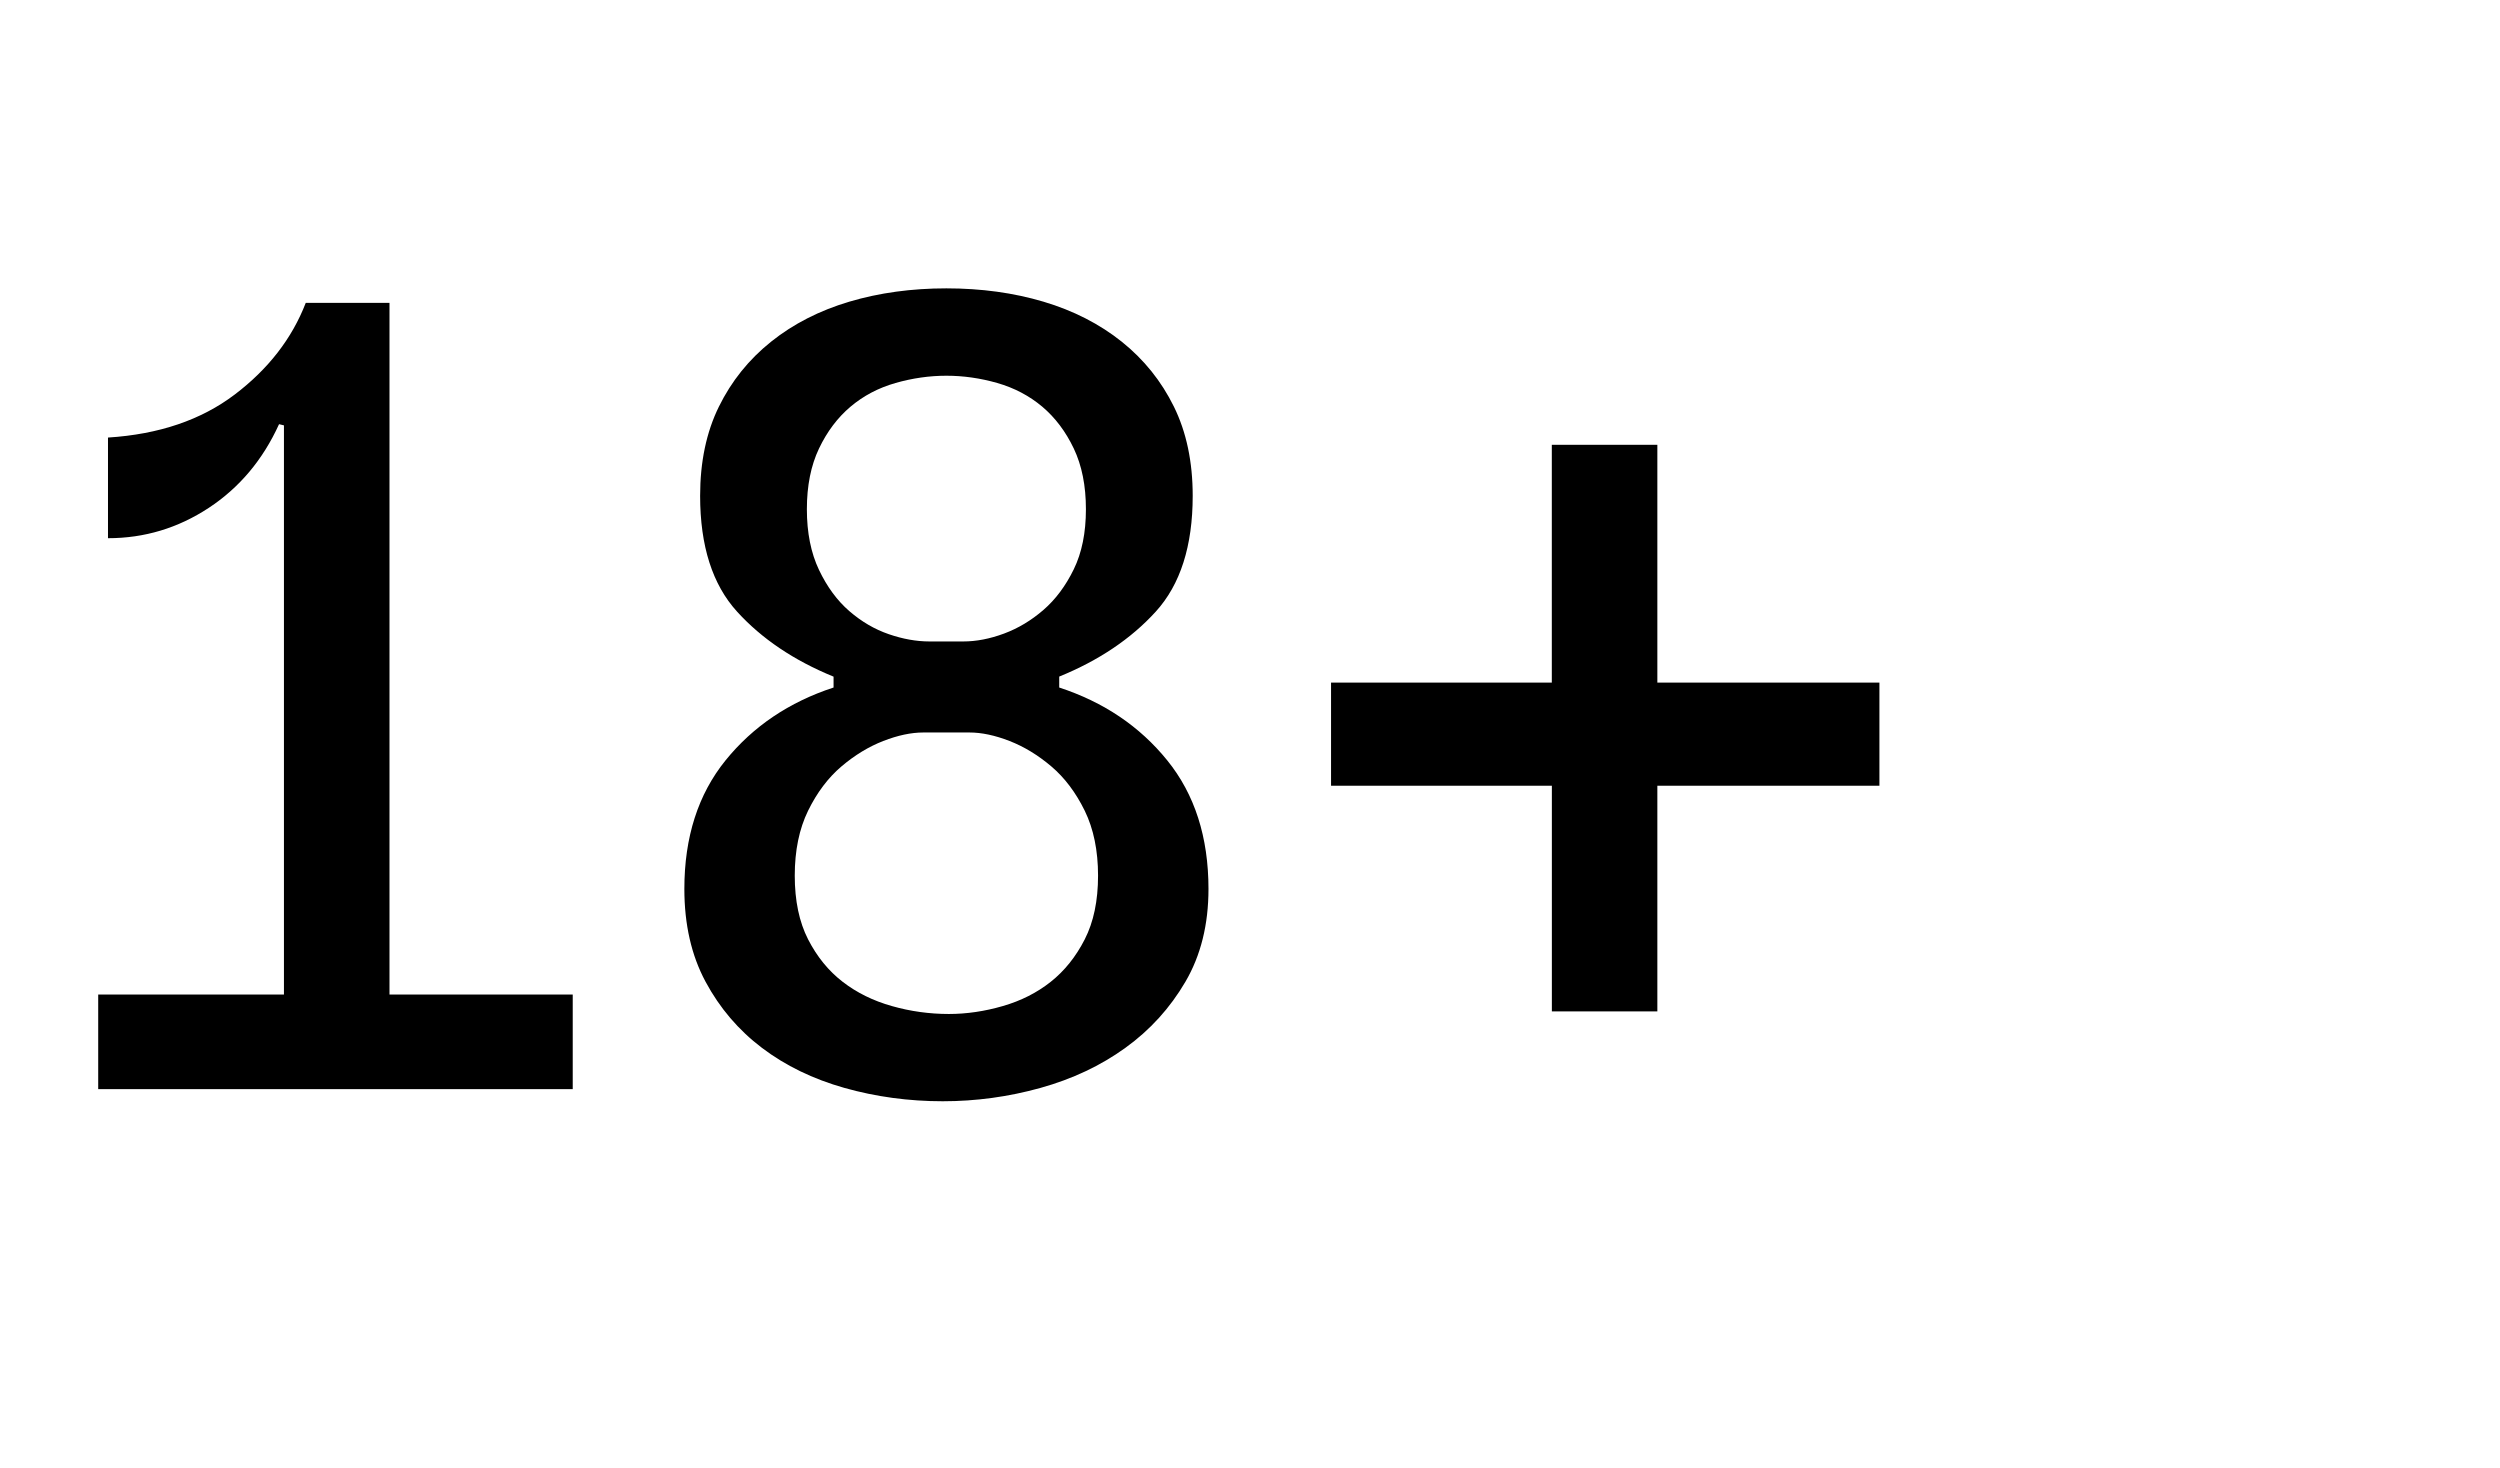 <svg width="45.977" height="27" viewBox="0 0 45.977 27" xmlns="http://www.w3.org/2000/svg"><path d="M1.807 18.29h3.415V7.823l-.09-.022q-.446.982-1.294 1.54-.848.557-1.852.557V8.047q1.406-.089 2.332-.792.926-.703 1.305-1.685h1.54v12.72h3.37v1.74H1.806v-1.74zm17.673-5.847v.201q1.228.402 1.986 1.339.759.937.759 2.365 0 .982-.424 1.707-.424.725-1.105 1.216-.68.491-1.562.737-.881.245-1.796.245-.937 0-1.807-.245-.87-.246-1.518-.737-.647-.49-1.037-1.216-.39-.725-.39-1.707 0-1.428.758-2.365.759-.937 1.986-1.339v-.2q-1.094-.447-1.774-1.195-.68-.747-.68-2.13 0-.938.345-1.64.346-.704.96-1.195.613-.49 1.439-.736.826-.245 1.785-.245.96 0 1.785.245.826.246 1.44.736.613.491.959 1.194t.346 1.64q0 1.384-.68 2.131-.681.748-1.775 1.194zM17.405 6.91q-.469 0-.937.134-.469.134-.826.435-.357.302-.58.77-.223.469-.223 1.116 0 .647.223 1.116.223.468.558.758.335.29.725.424.39.134.748.134h.624q.357 0 .748-.145.39-.145.725-.435.335-.29.558-.748.223-.457.223-1.104t-.223-1.116q-.223-.468-.58-.77-.357-.3-.826-.435-.468-.134-.937-.134zm.045 11.738q.49 0 .993-.146.502-.145.881-.446.38-.301.625-.78.245-.48.245-1.172t-.245-1.194q-.246-.502-.614-.815-.368-.312-.77-.468-.401-.156-.736-.156h-.848q-.335 0-.736.156-.402.156-.77.468-.368.313-.614.815-.245.502-.245 1.194 0 .691.245 1.171.246.48.636.781.39.301.904.446.513.146 1.049.146zM30.48 8.18v4.374h4.084v1.896H30.48v4.15H28.54v-4.15h-4.061v-1.896h4.06V8.18h1.942z"/></svg>